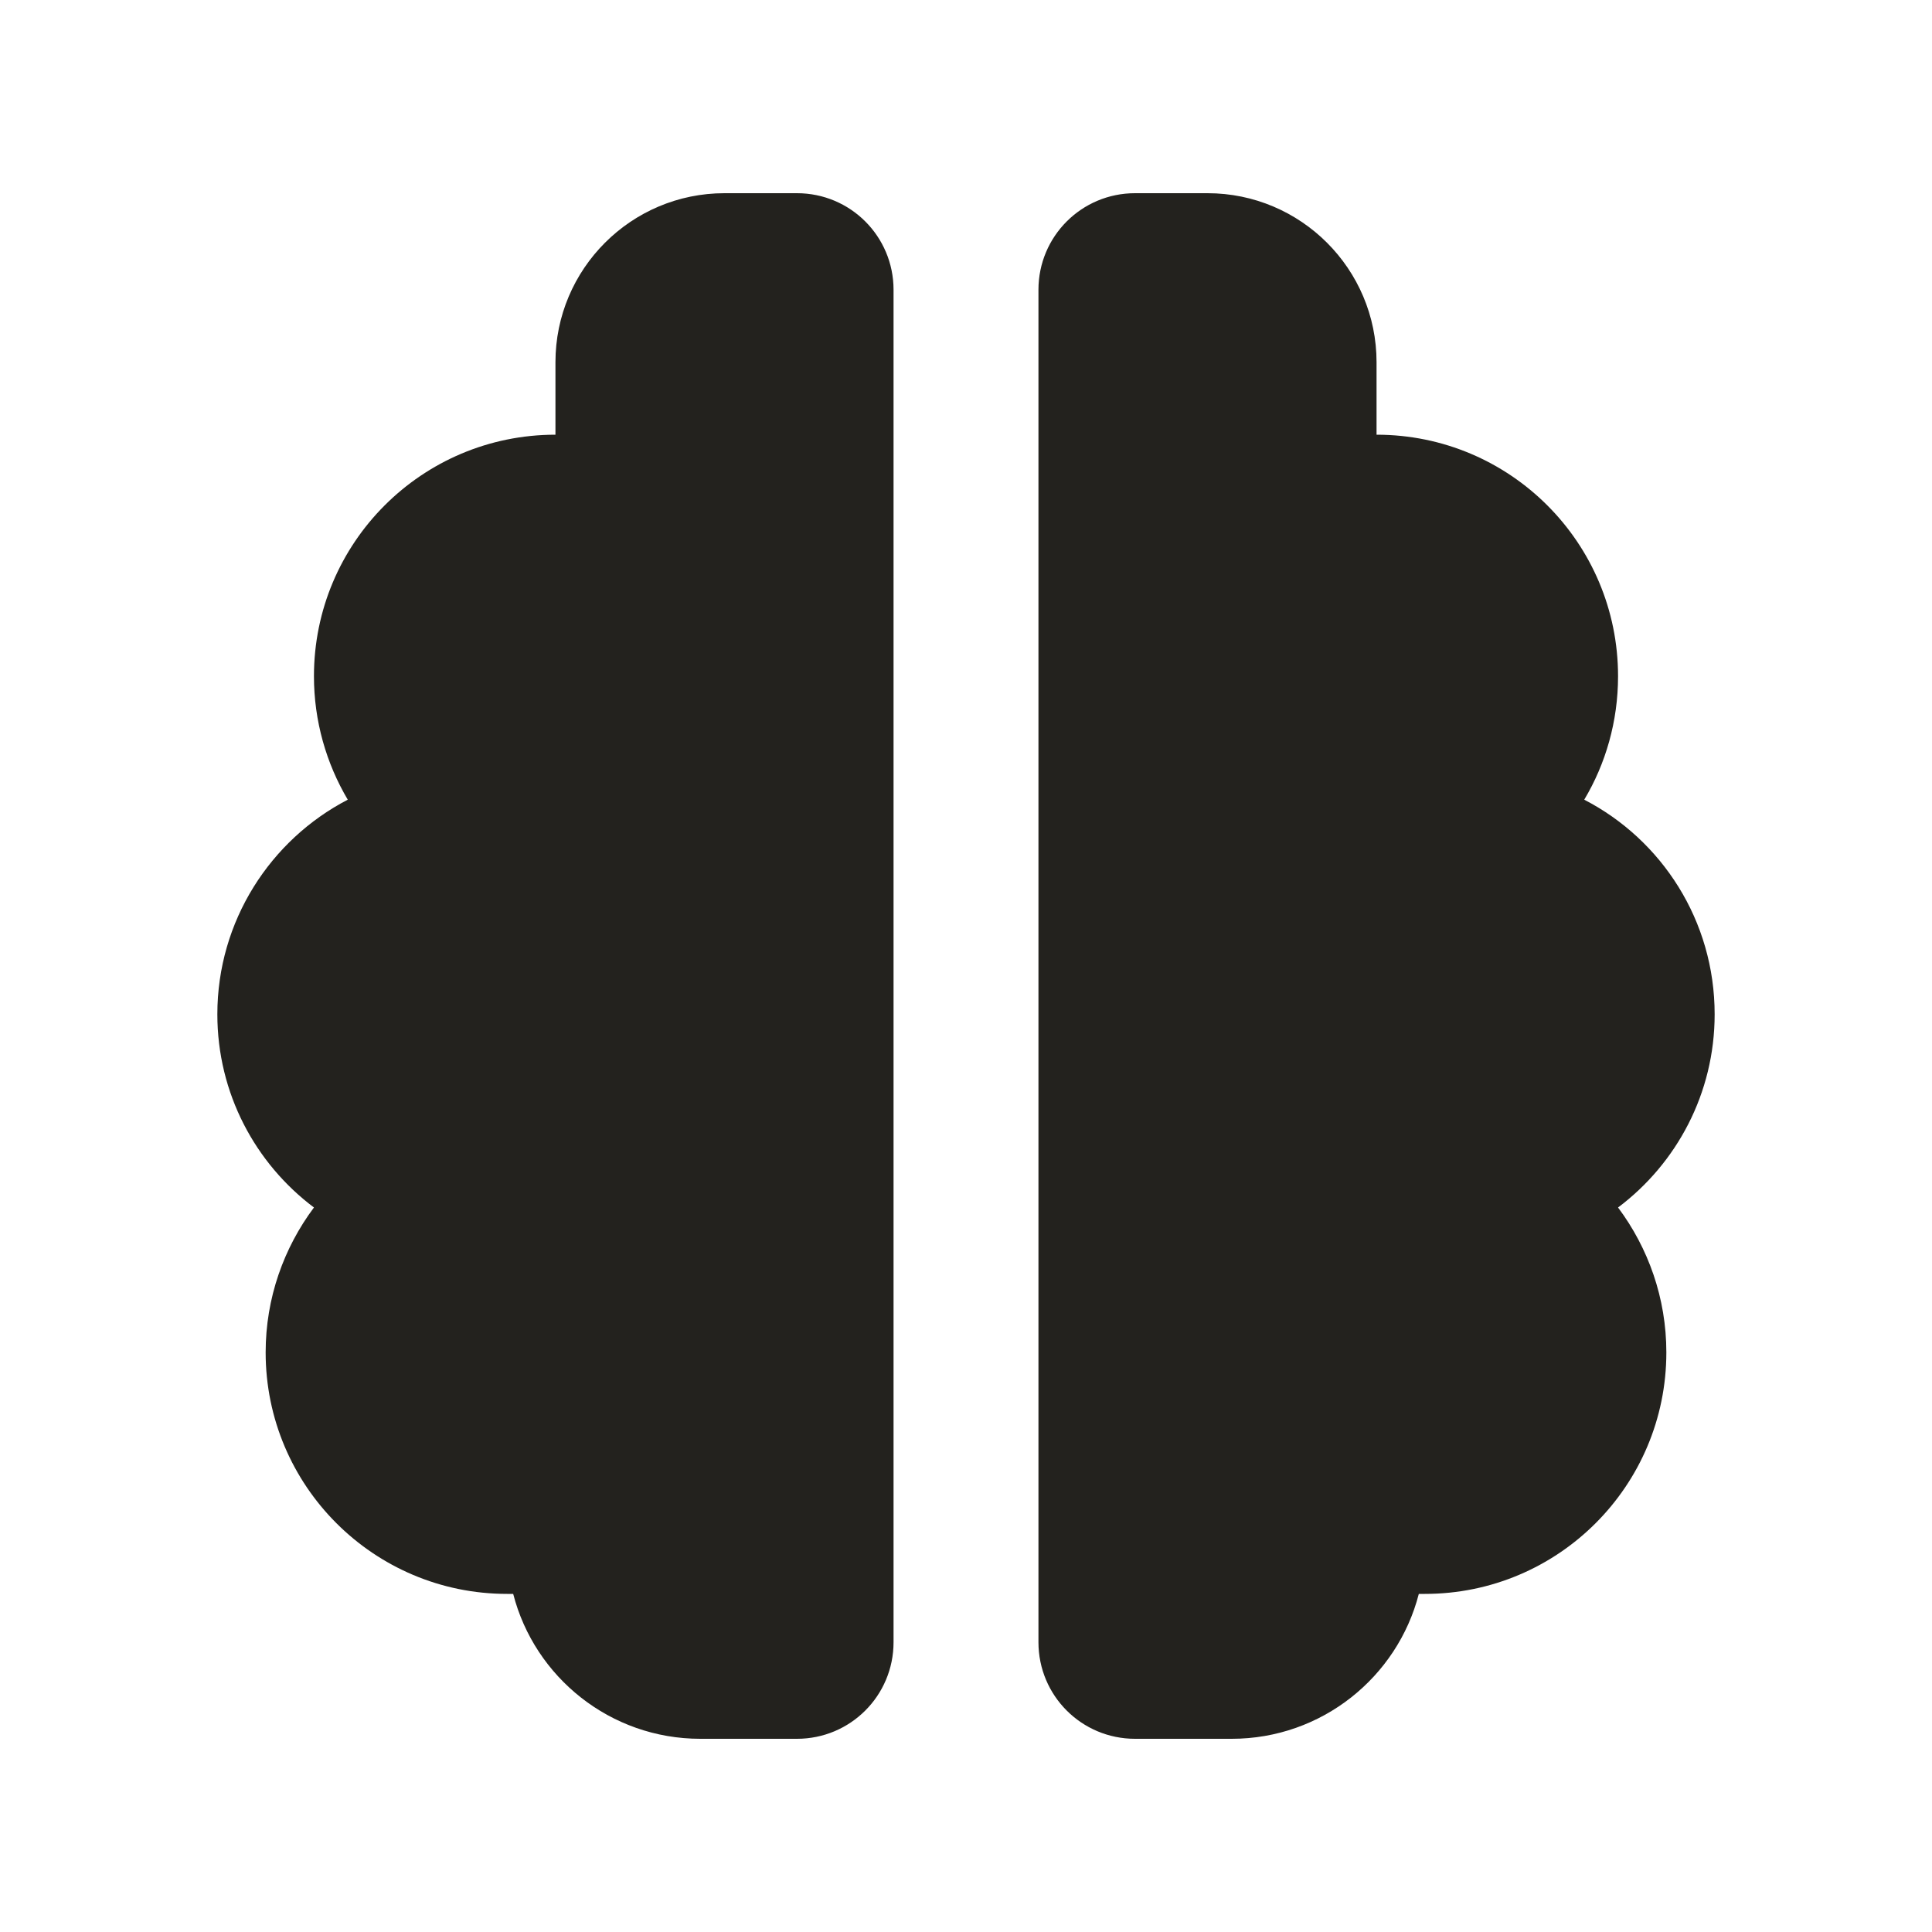 <?xml version="1.0" encoding="utf-8"?>
<svg xmlns="http://www.w3.org/2000/svg" fill="none" height="100%" overflow="visible" preserveAspectRatio="none" style="display: block;" viewBox="0 0 24 24" width="100%">
<g id="brain-solid-full">
<path d="M6.9 4.5C6.9 3.341 7.841 2.4 9 2.4H9.9C10.564 2.4 11.1 2.936 11.1 3.6V20.4C11.1 21.064 10.564 21.6 9.9 21.6H8.7C7.582 21.6 6.641 20.835 6.375 19.8C6.349 19.8 6.326 19.8 6.3 19.8C4.643 19.8 3.3 18.457 3.3 16.8C3.3 16.125 3.525 15.502 3.9 15C3.172 14.453 2.7 13.582 2.7 12.6C2.7 11.441 3.36 10.432 4.32 9.934C4.054 9.484 3.9 8.959 3.9 8.4C3.9 6.742 5.242 5.4 6.9 5.4V4.5ZM17.1 4.5V5.4C18.758 5.4 20.1 6.742 20.1 8.4C20.1 8.963 19.946 9.488 19.68 9.934C20.644 10.432 21.3 11.438 21.3 12.6C21.3 13.582 20.828 14.453 20.1 15C20.475 15.502 20.7 16.125 20.7 16.8C20.7 18.457 19.358 19.8 17.7 19.8C17.674 19.8 17.651 19.8 17.625 19.8C17.359 20.835 16.418 21.6 15.3 21.6H14.1C13.436 21.6 12.9 21.064 12.9 20.4V3.6C12.9 2.936 13.436 2.4 14.1 2.4H15C16.159 2.4 17.1 3.341 17.1 4.5Z" fill="#23221E" id="Vector"/>
</g>
</svg>